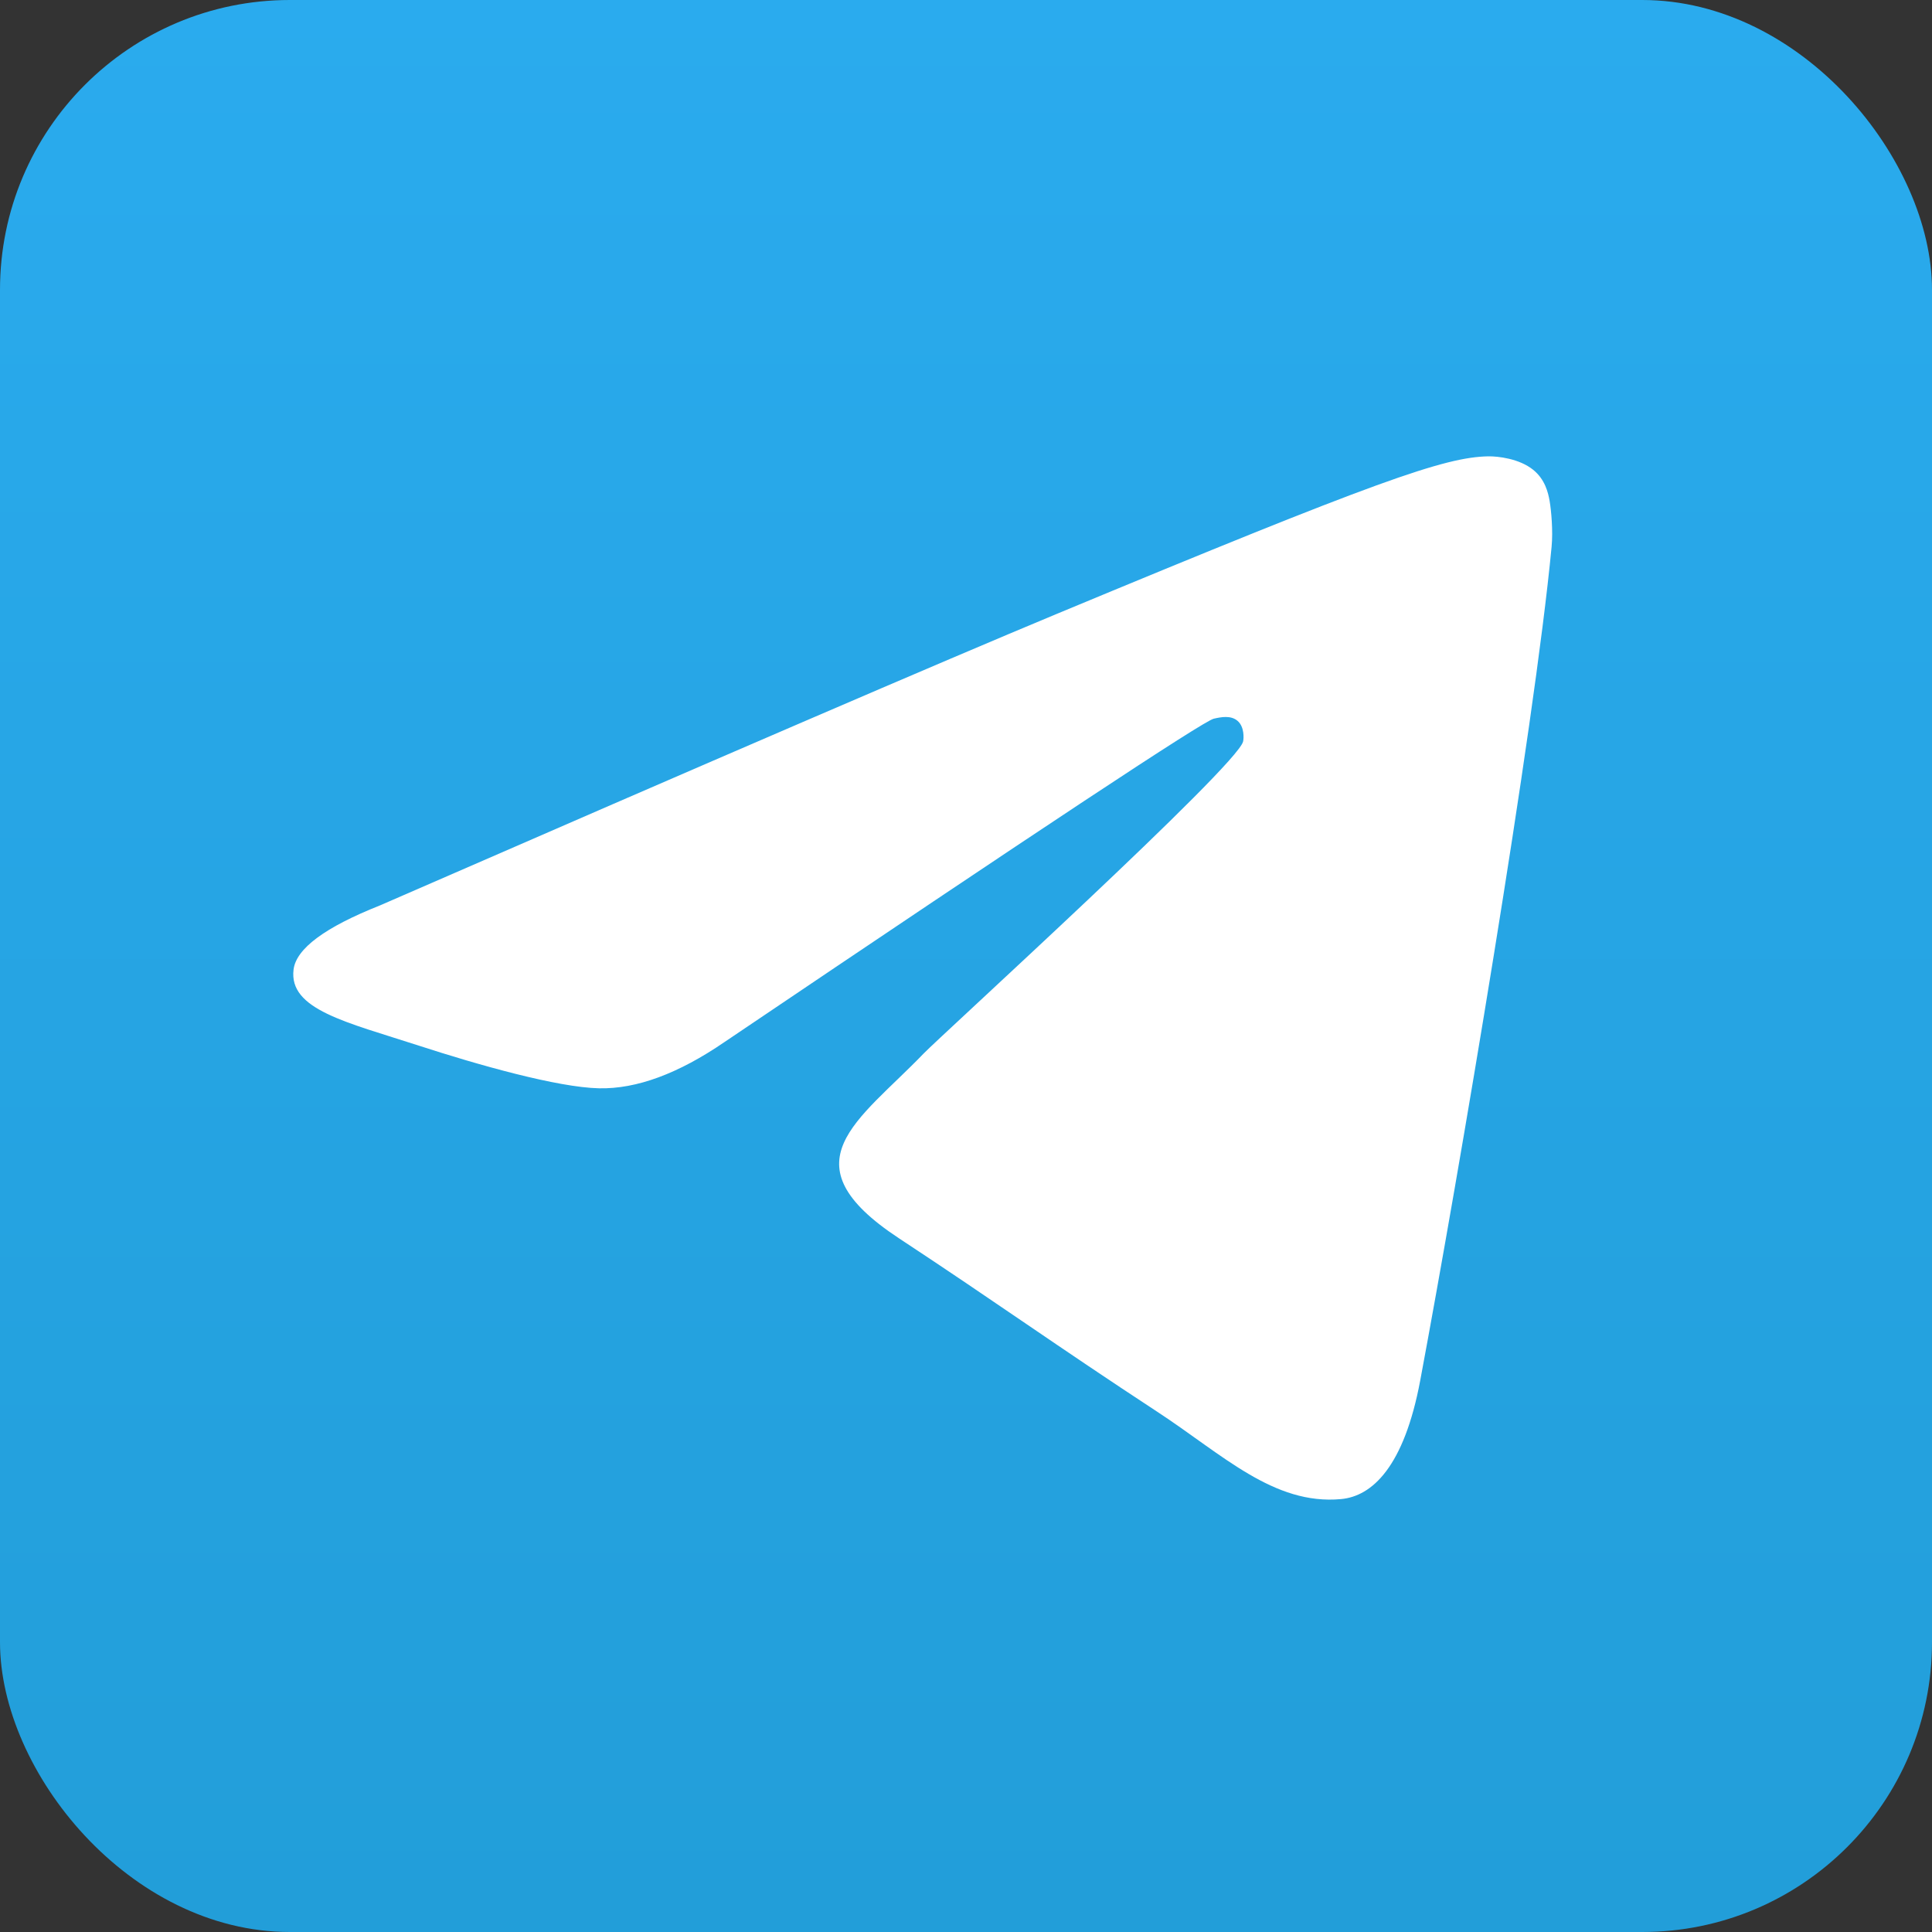 <svg xmlns="http://www.w3.org/2000/svg" xmlns:xlink="http://www.w3.org/1999/xlink" width="40px" height="40px" viewBox="0 0 40 40" version="1.1">
    <rect x="0" y="0" width="40" height="40" fill="#333333" stroke="none"/>
    <title>TelegramLogo</title>
    <defs>
        <linearGradient x1="50%" y1="0%" x2="50%" y2="99.258%" id="linearGradient-1">
            <stop stop-color="#2AABEE" offset="0%"/>
            <stop stop-color="#229ED9" offset="100%"/>
        </linearGradient>
    </defs>
    <g id="Landing-Page" stroke="none" stroke-width="1" fill="none" fill-rule="evenodd">
        <g id="1440/Homescreen" transform="translate(-830, -987)" fill-rule="nonzero">
            <g id="PromoSection" transform="translate(0, 571)">
                <g id="Telegram-CTA" transform="translate(732, 176)">
                    <g id="Content" transform="translate(90, 44)">
                        <g id="CTA" transform="translate(0, 188)">
                            <g id="TelegramLogo" transform="translate(8, 8)">
                                <rect id="Rectangle" fill="url(#linearGradient-1)" x="0" y="0" width="40" height="40" rx="6"/>
                                <path d="M7.864,18.747 C14.86,15.698 19.526,13.689 21.86,12.718 C28.525,9.946 29.91,9.464 30.813,9.448 C31.011,9.445 31.455,9.494 31.743,9.727 C31.986,9.924 32.052,10.19 32.084,10.377 C32.116,10.564 32.156,10.989 32.124,11.322 C31.763,15.117 30.2,24.326 29.405,28.577 C29.069,30.375 28.406,30.978 27.765,31.037 C26.371,31.166 25.313,30.116 23.963,29.231 C21.851,27.847 20.658,26.985 18.607,25.634 C16.238,24.072 17.774,23.214 19.124,21.811 C19.478,21.444 25.618,15.859 25.737,15.352 C25.752,15.289 25.766,15.052 25.626,14.928 C25.485,14.803 25.278,14.846 25.129,14.88 C24.917,14.928 21.542,17.158 15.005,21.571 C14.047,22.228 13.18,22.549 12.403,22.532 C11.546,22.514 9.897,22.048 8.672,21.649 C7.169,21.161 5.974,20.902 6.078,20.073 C6.132,19.64 6.728,19.198 7.864,18.747 Z" id="Path-3" fill="#FFFFFF"/>
                            </g>
                        </g>
                    </g>
                </g>
            </g>
        </g>
    </g>
</svg>